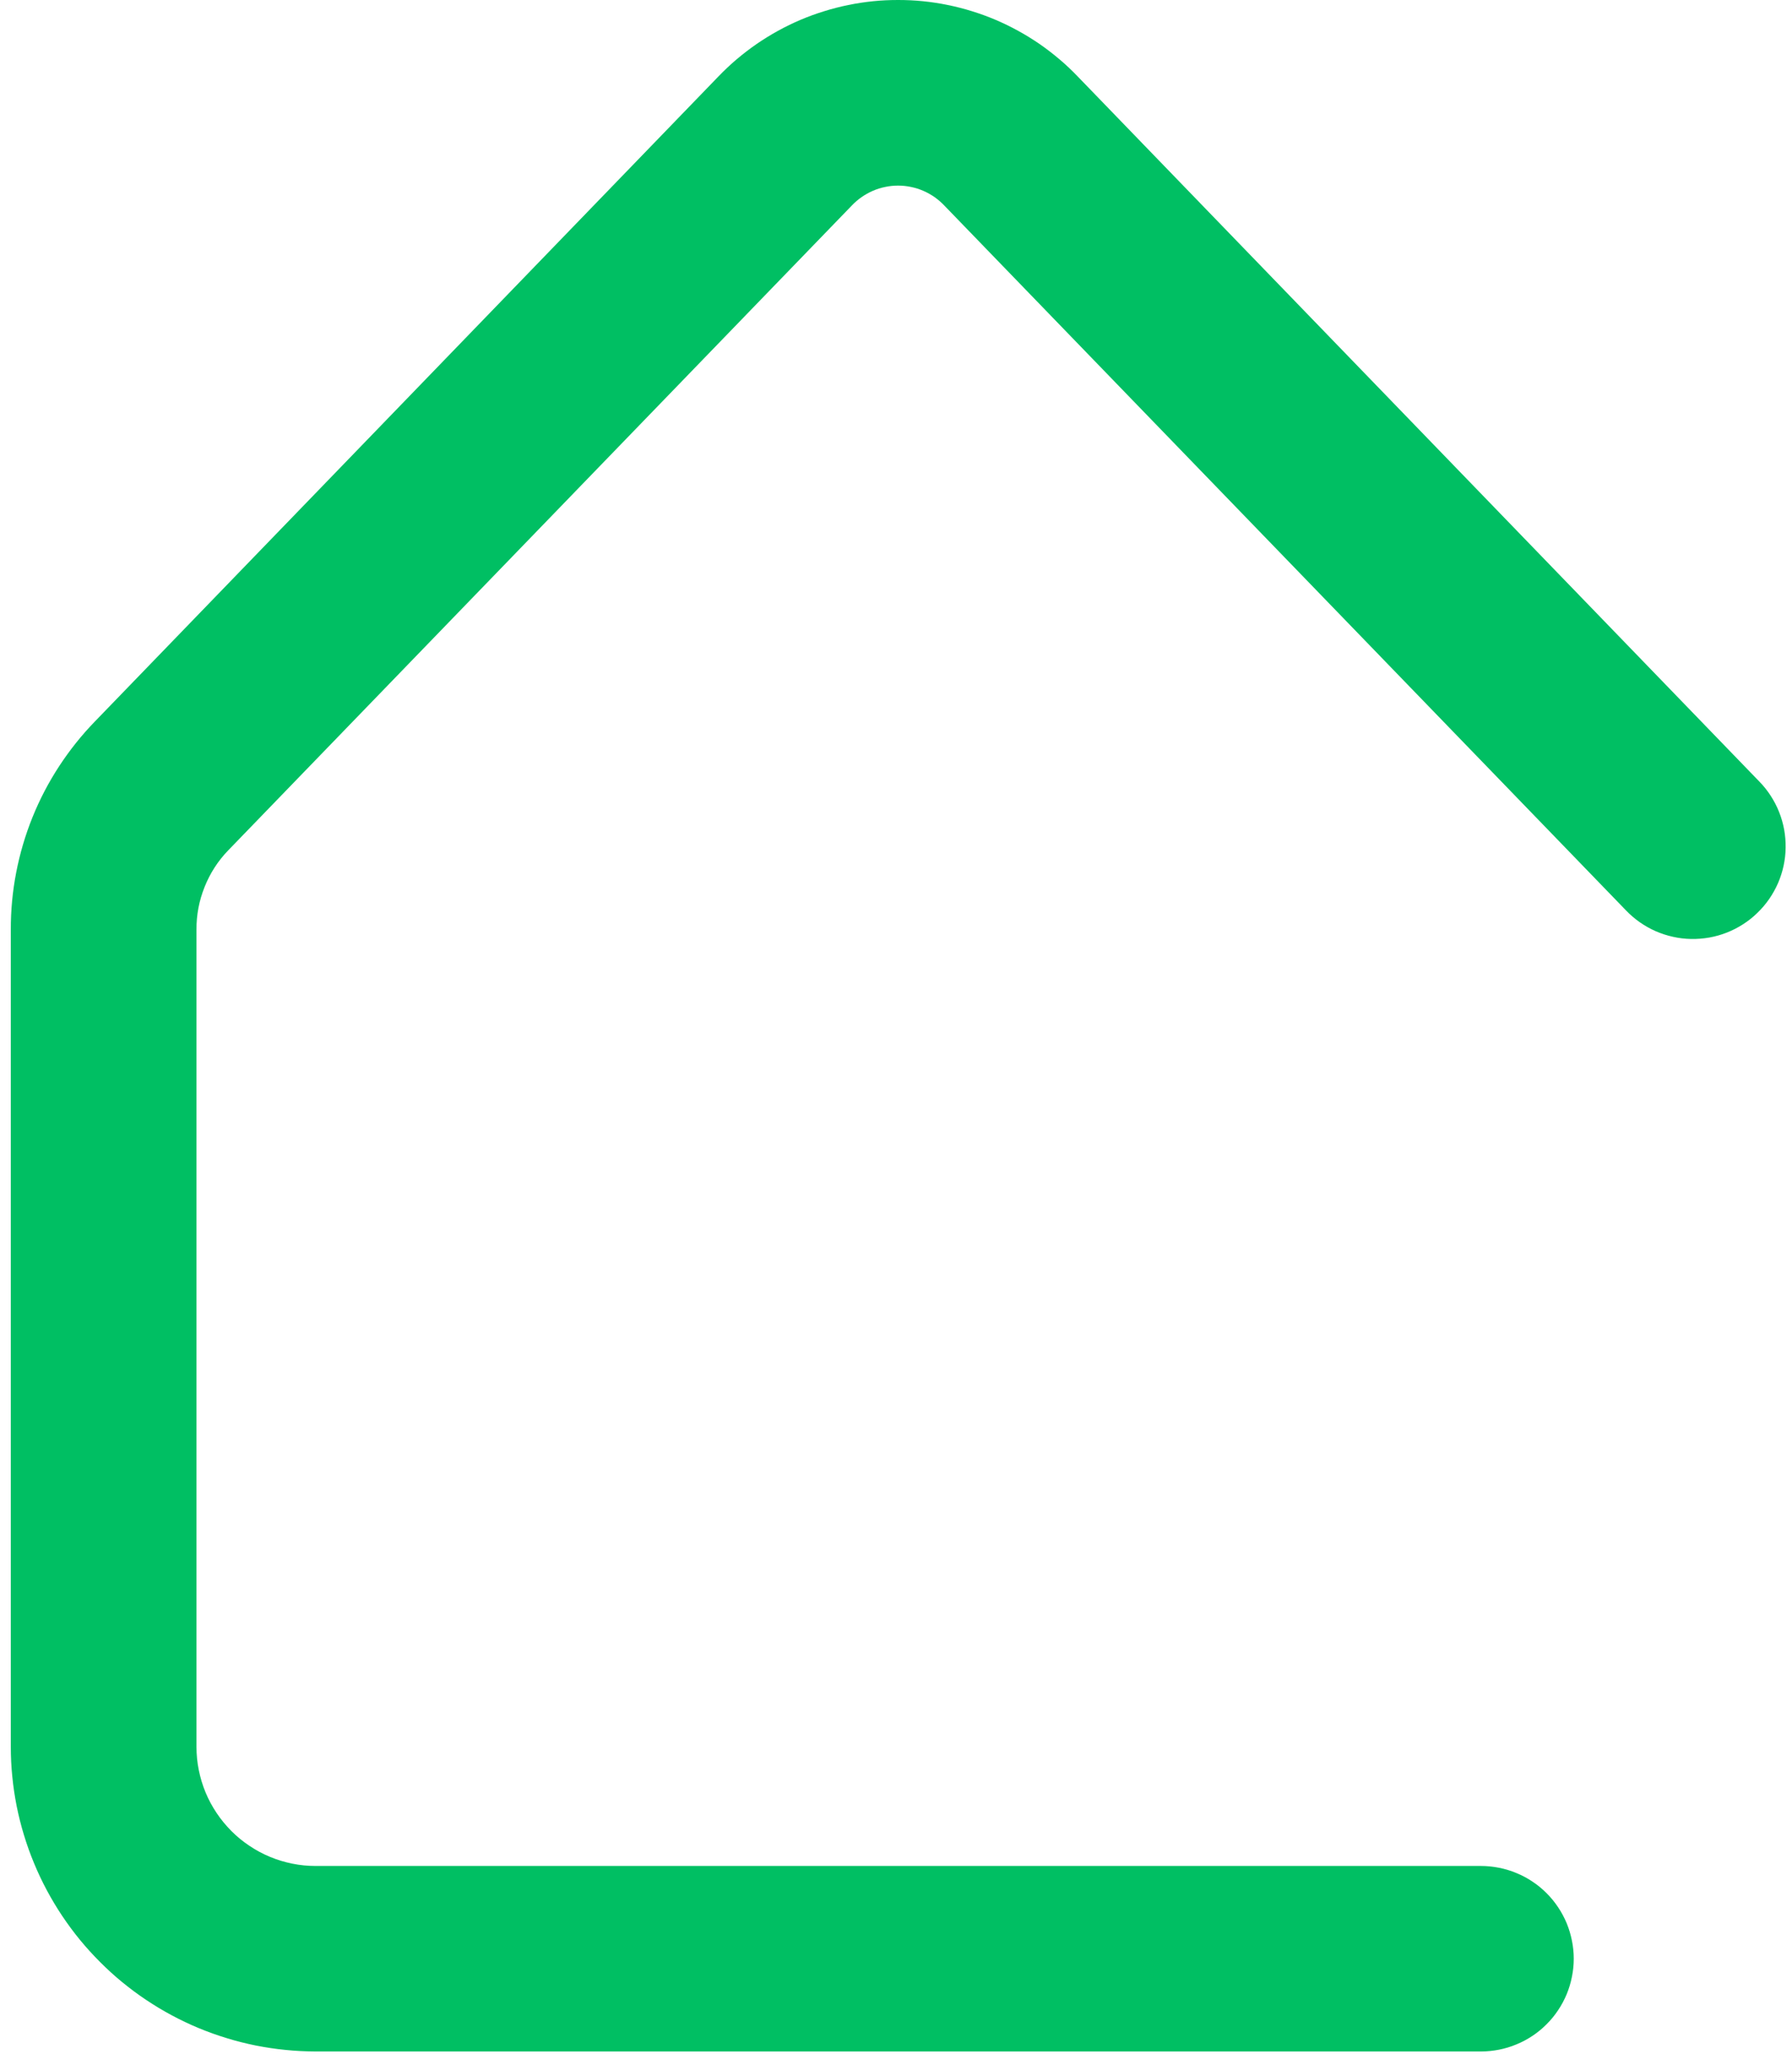 <svg width="92" height="106" viewBox="0 0 92 106" fill="none" xmlns="http://www.w3.org/2000/svg">
<path d="M76.02 105.29H16.191C15.678 105.287 15.168 105.263 14.658 105.21C14.151 105.161 13.643 105.084 13.142 104.986C12.64 104.884 12.143 104.761 11.655 104.61C11.164 104.462 10.682 104.289 10.21 104.094C9.738 103.897 9.275 103.678 8.823 103.436C8.373 103.195 7.934 102.932 7.509 102.647C7.081 102.364 6.673 102.057 6.275 101.733C5.88 101.41 5.502 101.064 5.14 100.702C4.778 100.34 4.435 99.962 4.109 99.567C3.785 99.172 3.481 98.761 3.196 98.336C2.91 97.908 2.647 97.469 2.406 97.019C2.164 96.567 1.945 96.106 1.75 95.632C1.553 95.16 1.38 94.678 1.232 94.189C1.081 93.699 0.958 93.202 0.856 92.701C0.758 92.199 0.681 91.694 0.632 91.184C0.579 90.674 0.555 90.164 0.555 89.651V47.712C0.552 46.722 0.645 45.743 0.832 44.775C1.021 43.804 1.298 42.861 1.668 41.945C2.038 41.029 2.493 40.157 3.034 39.329C3.574 38.503 4.188 37.733 4.876 37.025L36.881 3.927C37.18 3.617 37.492 3.321 37.819 3.044C38.148 2.767 38.488 2.504 38.842 2.26C39.195 2.018 39.56 1.791 39.936 1.585C40.311 1.377 40.698 1.19 41.093 1.02C41.488 0.853 41.891 0.705 42.302 0.579C42.711 0.45 43.128 0.343 43.547 0.258C43.969 0.17 44.395 0.107 44.819 0.063C45.247 0.019 45.678 0 46.106 0C46.536 0 46.964 0.019 47.392 0.063C47.819 0.107 48.245 0.17 48.664 0.258C49.086 0.343 49.501 0.45 49.912 0.579C50.32 0.705 50.724 0.853 51.118 1.02C51.513 1.19 51.9 1.377 52.276 1.585C52.654 1.791 53.019 2.018 53.373 2.26C53.726 2.504 54.066 2.767 54.393 3.044C54.722 3.321 55.034 3.617 55.331 3.927L90.321 40.11C90.54 40.333 90.735 40.577 90.905 40.84C91.075 41.103 91.221 41.38 91.336 41.671C91.451 41.961 91.539 42.263 91.596 42.57C91.651 42.877 91.678 43.19 91.673 43.502C91.67 43.815 91.635 44.125 91.569 44.432C91.503 44.739 91.407 45.035 91.284 45.323C91.157 45.611 91.007 45.883 90.828 46.141C90.65 46.398 90.447 46.637 90.222 46.853C89.998 47.073 89.753 47.267 89.49 47.435C89.227 47.605 88.95 47.747 88.657 47.863C88.366 47.978 88.064 48.063 87.757 48.118C87.447 48.172 87.137 48.197 86.825 48.192C86.509 48.186 86.2 48.151 85.895 48.082C85.588 48.016 85.292 47.917 85.004 47.794C84.719 47.668 84.445 47.514 84.189 47.336C83.932 47.155 83.696 46.952 83.479 46.727L48.486 10.555C48.332 10.393 48.165 10.248 47.984 10.119C47.8 9.993 47.608 9.883 47.403 9.795C47.197 9.705 46.986 9.639 46.769 9.595C46.55 9.548 46.331 9.526 46.106 9.526C45.883 9.526 45.661 9.548 45.445 9.595C45.225 9.639 45.014 9.705 44.809 9.795C44.606 9.883 44.411 9.993 44.23 10.119C44.046 10.248 43.879 10.393 43.725 10.555L11.718 43.642C11.189 44.188 10.786 44.816 10.504 45.521C10.221 46.228 10.081 46.96 10.087 47.72V89.651C10.087 90.054 10.125 90.452 10.205 90.844C10.284 91.239 10.399 91.62 10.553 91.993C10.706 92.363 10.896 92.714 11.12 93.049C11.343 93.383 11.598 93.69 11.88 93.976C12.165 94.261 12.472 94.513 12.807 94.735C13.142 94.96 13.492 95.149 13.865 95.303C14.236 95.456 14.617 95.572 15.012 95.651C15.407 95.731 15.804 95.769 16.205 95.769H76.034C76.347 95.769 76.657 95.802 76.964 95.862C77.271 95.923 77.567 96.013 77.855 96.134C78.146 96.252 78.42 96.4 78.678 96.573C78.938 96.745 79.18 96.943 79.399 97.165C79.621 97.384 79.818 97.626 79.991 97.886C80.167 98.147 80.312 98.421 80.433 98.709C80.551 98.997 80.641 99.296 80.701 99.6C80.764 99.907 80.795 100.217 80.795 100.53C80.795 100.842 80.764 101.152 80.701 101.459C80.641 101.764 80.551 102.062 80.433 102.35C80.312 102.638 80.167 102.912 79.991 103.173C79.818 103.434 79.621 103.675 79.399 103.894C79.18 104.116 78.938 104.314 78.678 104.487C78.42 104.659 78.146 104.807 77.855 104.925C77.567 105.046 77.271 105.136 76.964 105.197C76.657 105.257 76.347 105.29 76.034 105.29H76.02Z" fill="#00BF63"/>
</svg>
